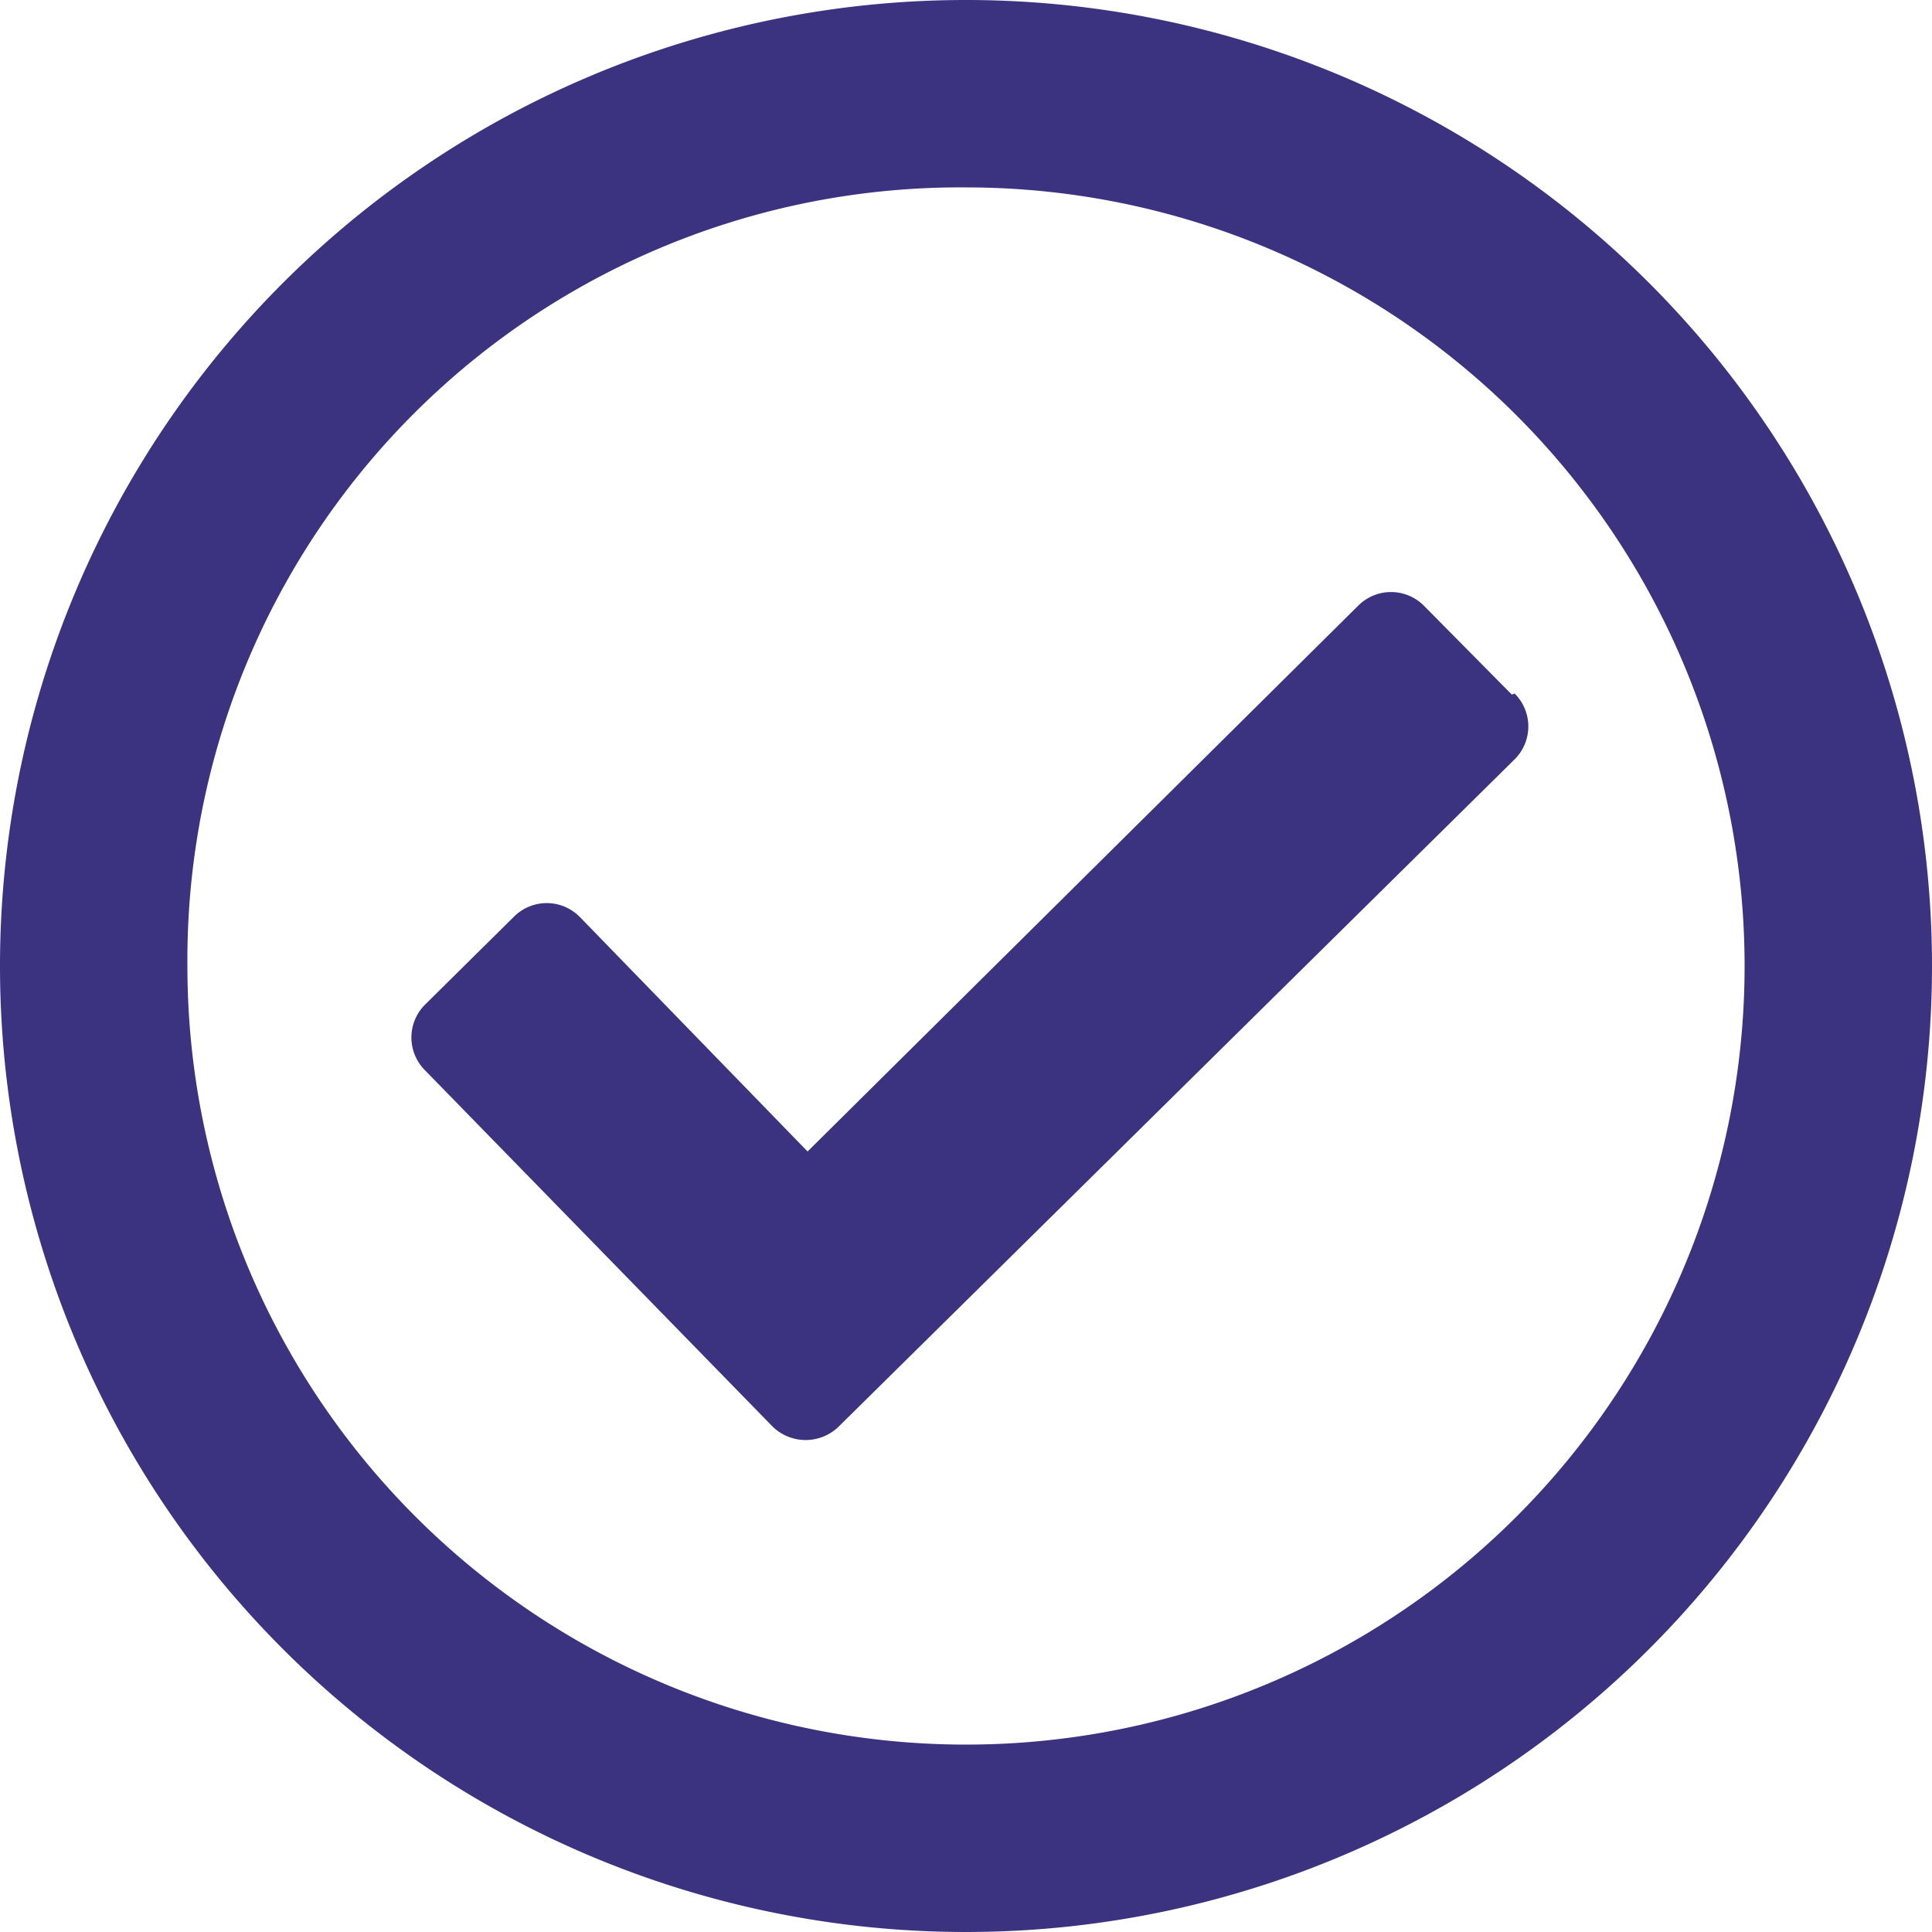 <?xml version="1.0" encoding="utf-8"?>
<svg xmlns="http://www.w3.org/2000/svg" viewBox="0 0 20 20" width="20px" height="20px"><defs><style>.cls-1{fill:#3b3380;}</style></defs><title>far_check_circle_purple</title><g id="Layer_2" data-name="Layer 2"><g id="Layer_1-2" data-name="Layer 1"><path class="cls-1" d="M10,0A10,10,0,1,0,20,10,10,10,0,0,0,10,0Zm0,1.94A8.06,8.06,0,1,1,1.94,10,8,8,0,0,1,10,1.94m5.65,5.25-.91-.92a.48.48,0,0,0-.68,0l-5.7,5.65L6,9.49a.48.48,0,0,0-.68,0l-.92.91a.48.48,0,0,0,0,.68L8,14.77a.49.49,0,0,0,.68,0l7-6.91a.48.48,0,0,0,0-.68Z"/></g></g></svg>

